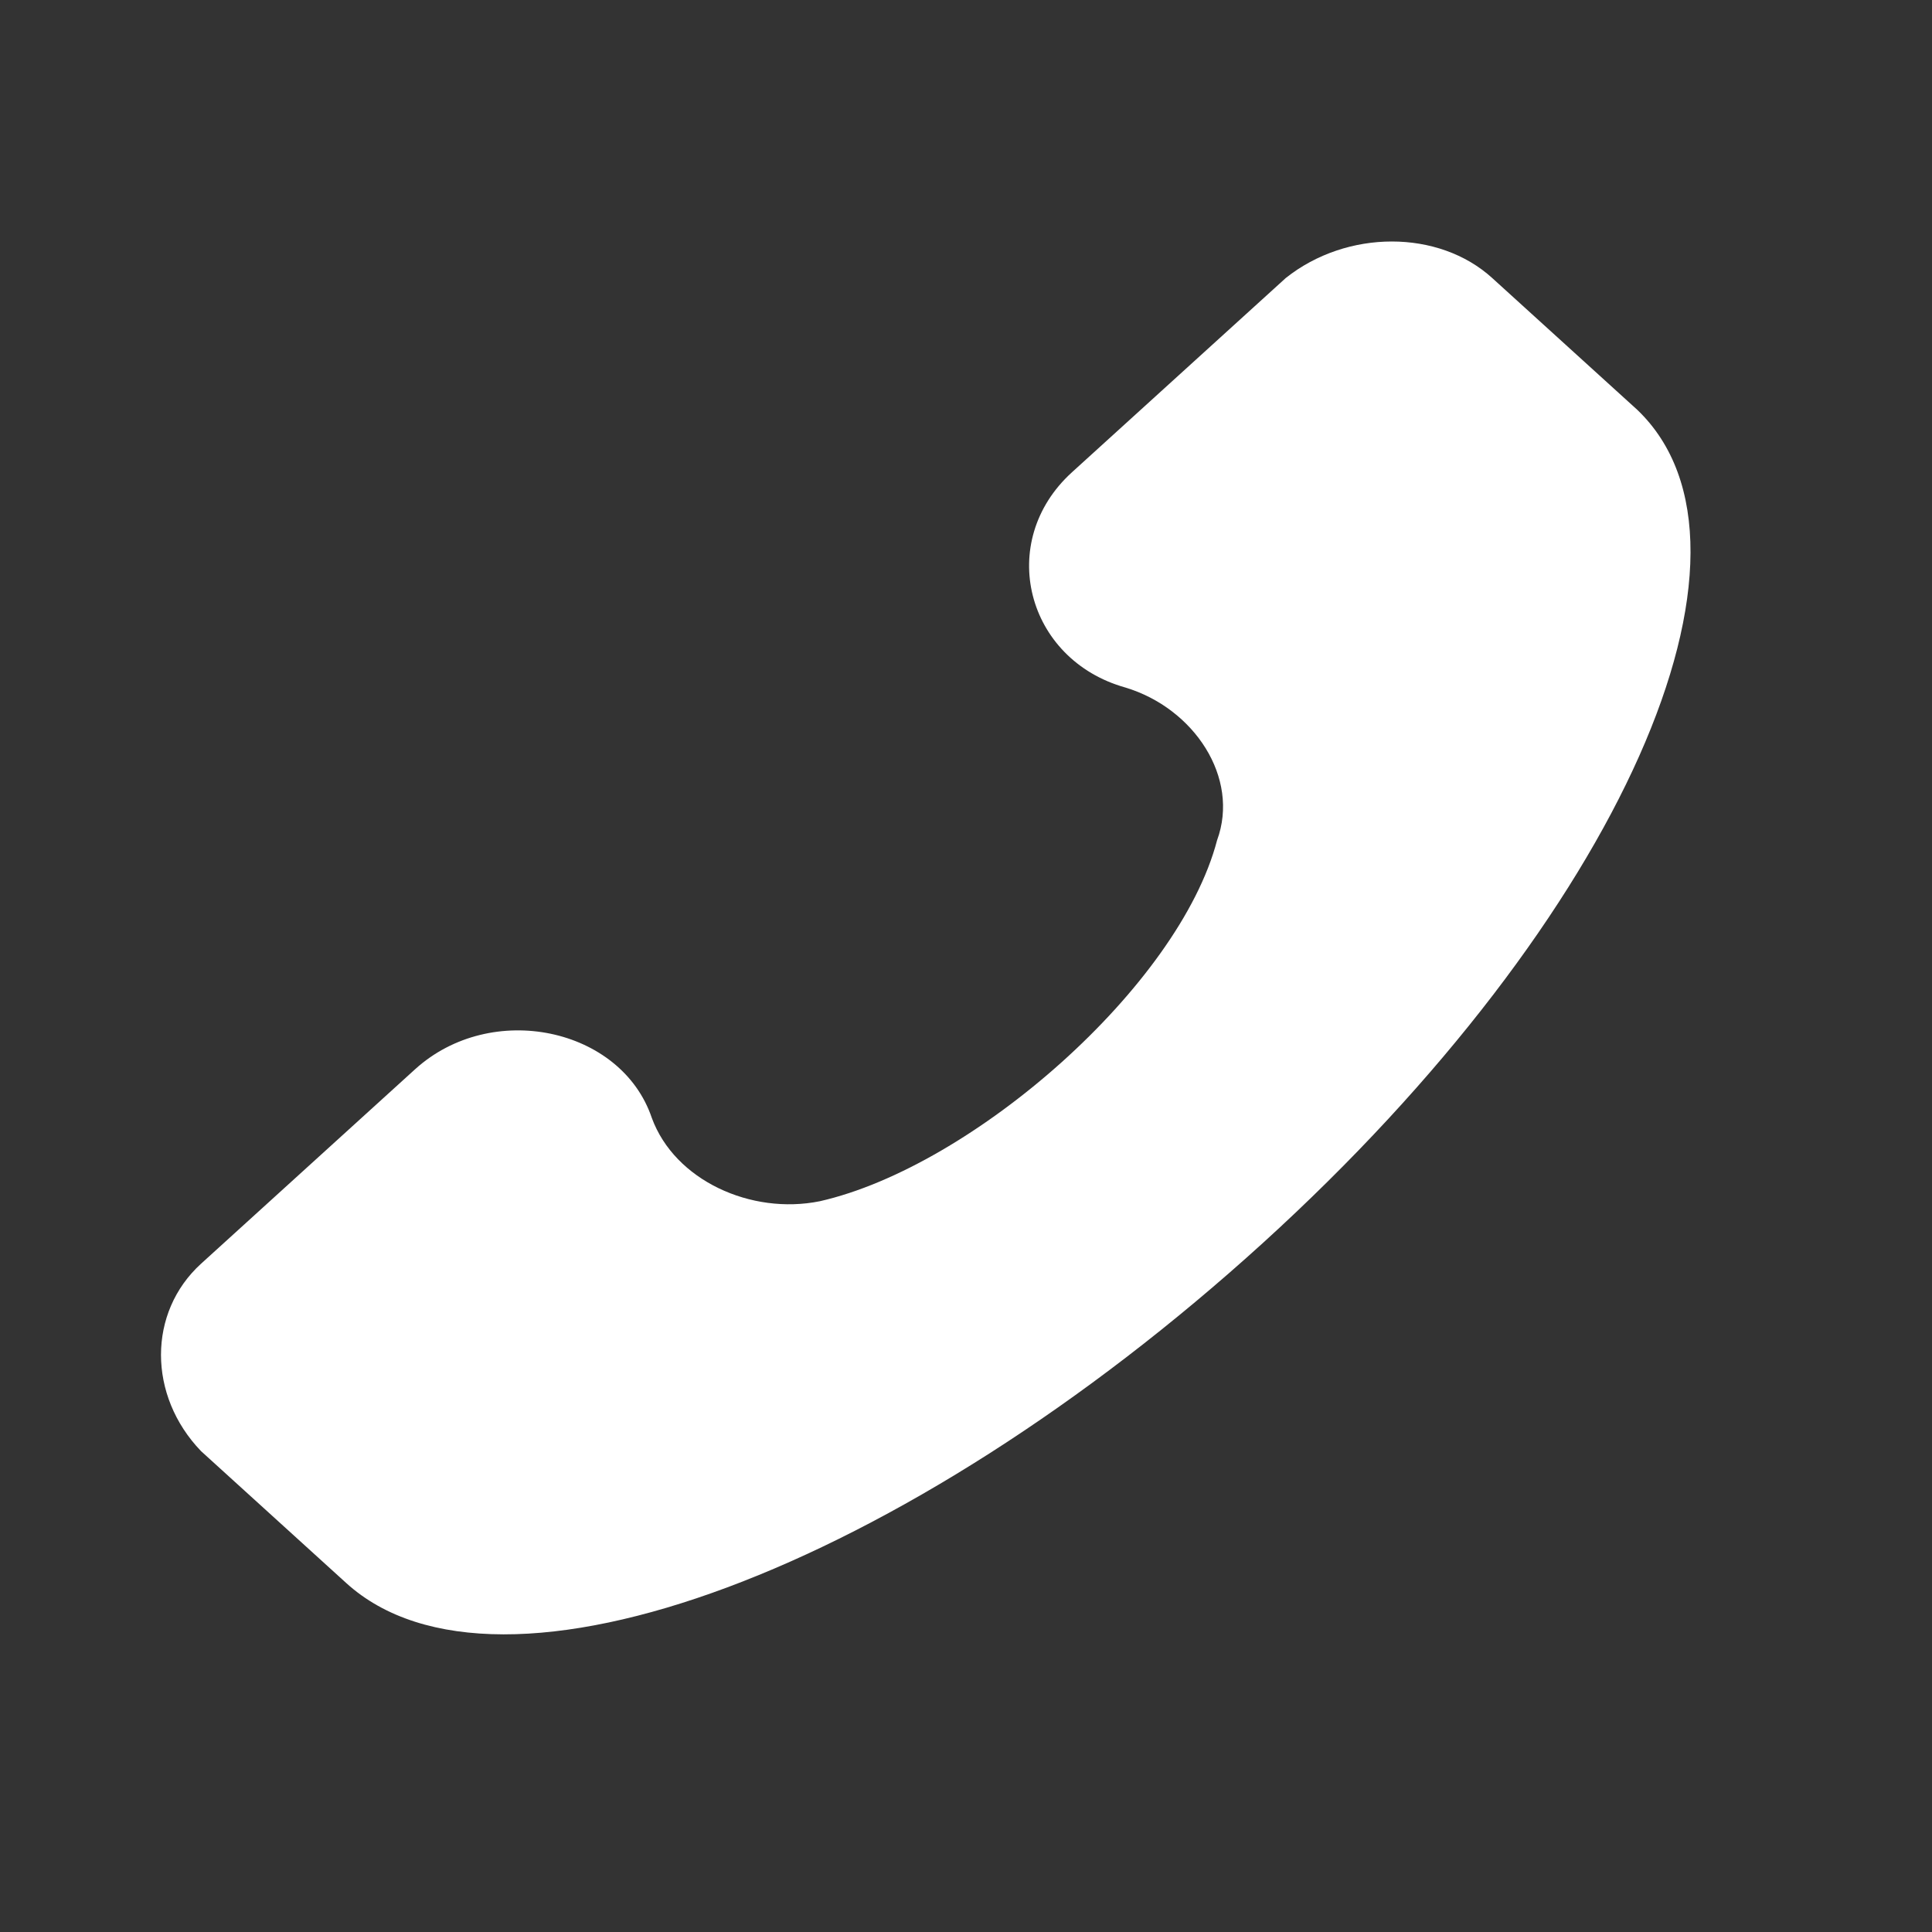 <svg width="24" height="24" fill="none" xmlns="http://www.w3.org/2000/svg"><rect width="100%" height="100%" fill="#333333" stroke="none"/><path d="M2.498 15.698l2.657-2.414c.95-.863 2.563-.518 2.942.603.285.777 1.234 1.208 2.088 1.035 1.898-.431 4.46-2.673 4.934-4.484.285-.776-.284-1.639-1.138-1.897-1.234-.345-1.614-1.811-.665-2.674l2.657-2.414c.76-.604 1.898-.604 2.563 0l1.803 1.638c1.803 1.725-.19 6.295-4.65 10.349-4.46 4.053-9.49 5.95-11.388 4.225l-1.803-1.638c-.664-.69-.664-1.725 0-2.329z" fill="#fff"/></svg>
